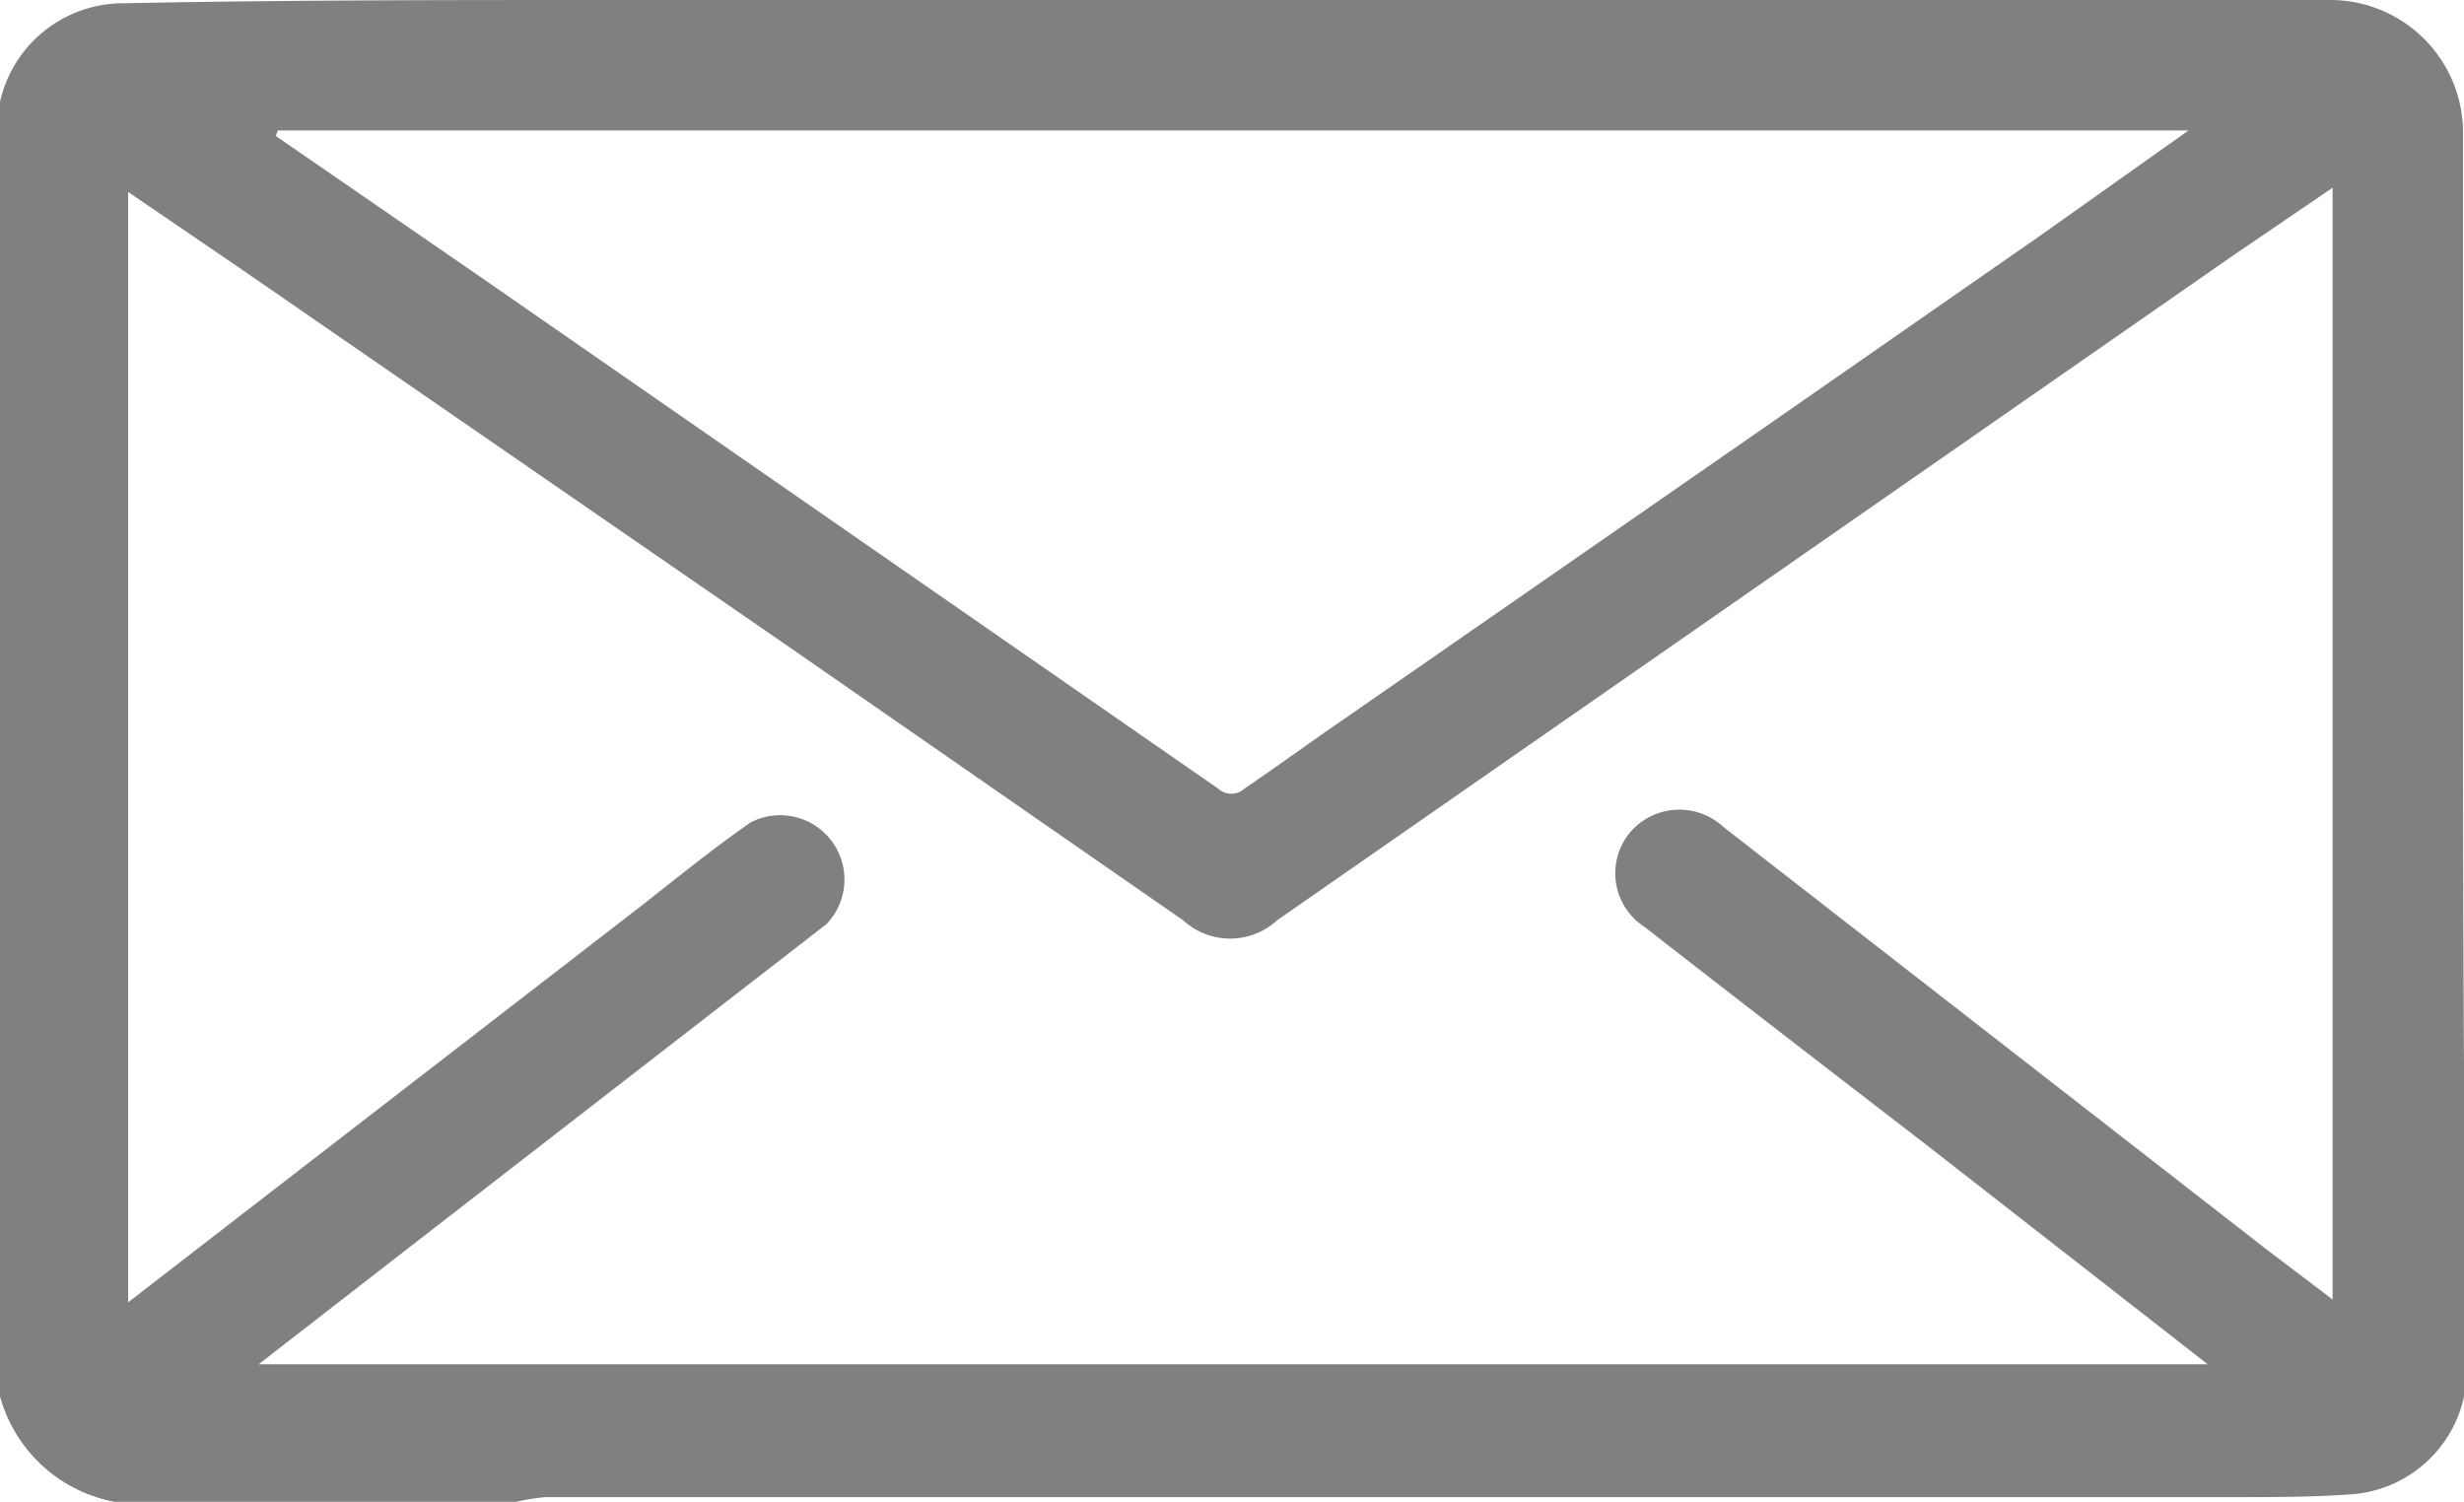 <svg xmlns="http://www.w3.org/2000/svg" viewBox="0 0 52.5 32"><defs><style>.cls-1{fill:gray;fill-rule:evenodd;}</style></defs><title>アセット 17</title><g id="レイヤー_2" data-name="レイヤー 2"><g id="レイヤー_1-2" data-name="レイヤー 1"><path class="cls-1" d="M52.48,15.36c0-4.16,0-8.33,0-12.5A2.83,2.83,0,0,0,49.64,0C37.45,0,25.26,0,13.06,0,9.58,0,6.1,0,2.62.07A2.69,2.69,0,0,0,0,2.17V29.74A3.13,3.13,0,0,0,2.46,32H11a4.44,4.44,0,0,1,.62-.1h36c.83,0,1.65,0,2.48-.06a2.65,2.65,0,0,0,2.46-2.69C52.5,24.55,52.48,20,52.48,15.36ZM5.92,2.78H46.63L43.5,5,37.75,9l-9.14,6.34c-.7.48-1.41,1-2.09,1.46a.42.42,0,0,1-.57,0L10.38,6,5.88,2.9A.56.56,0,0,1,5.92,2.78ZM49.7,27.69l-1.41-1.07-11.57-9a1.38,1.38,0,0,0-2,.13,1.36,1.36,0,0,0,.32,2c2,1.56,4,3.1,6,4.64l6,4.68H5.51l3.66-2.84,8.44-6.54A1.37,1.37,0,0,0,16,17.52c-.78.54-1.52,1.14-2.27,1.73l-8,6.18-3,2.32V4.09L5.09,5.7l11.73,8.09,8.39,5.82a1.48,1.48,0,0,0,2,0l9.39-6.53,11-7.65L49.7,4Z"/><path class="cls-1" d="M0,29.74A3.13,3.13,0,0,0,2.46,32Z"/></g></g></svg>